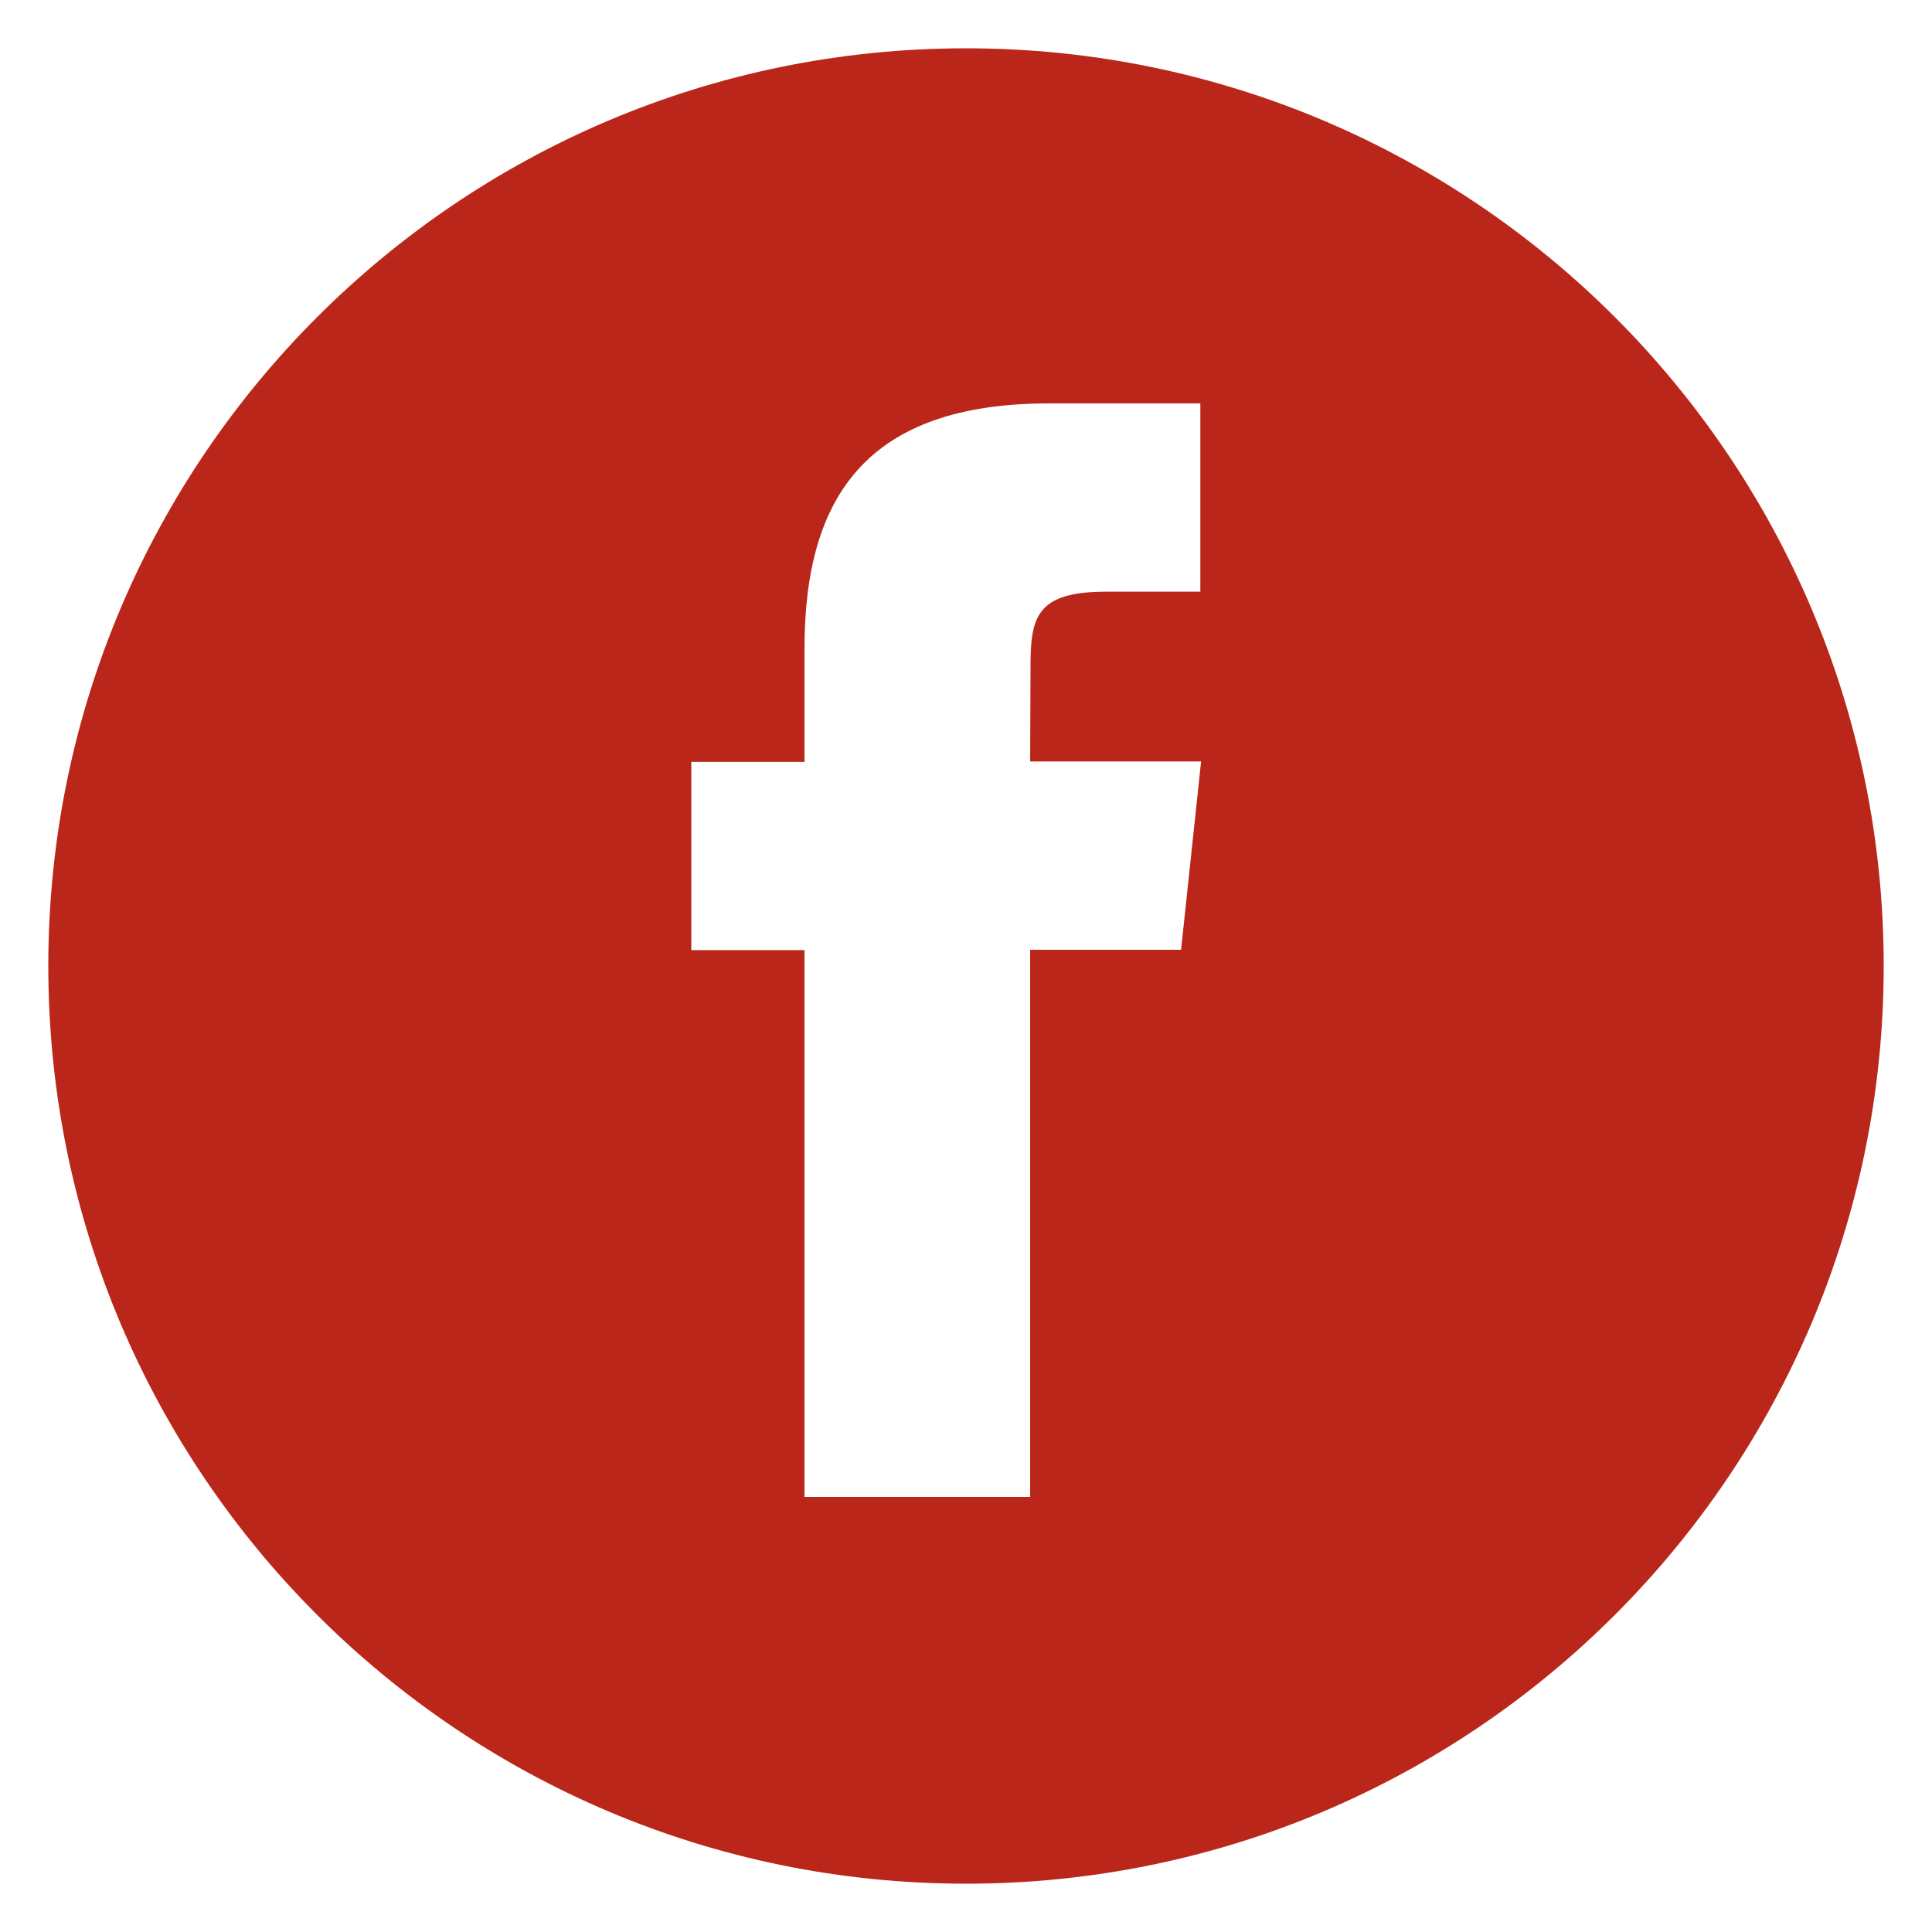 <?xml version="1.0" encoding="utf-8"?>
<!-- Generator: $$$/GeneralStr/196=Adobe Illustrator 27.6.0, SVG Export Plug-In . SVG Version: 6.00 Build 0)  -->
<svg version="1.1" id="Layer_1" xmlns="http://www.w3.org/2000/svg" xmlns:xlink="http://www.w3.org/1999/xlink" x="0px" y="0px"
	 viewBox="0 0 512 512" style="enable-background:new 0 0 512 512;" xml:space="preserve">
<style type="text/css">
	.st0{fill:#BB261A;}
</style>
<path class="st0" d="M256,12.8C121.7,12.8,12.8,121.7,12.8,256S121.7,499.2,256,499.2S499.2,390.3,499.2,256S390.3,12.8,256,12.8z
	 M313,251.7h-40v145h-59.8V251.8h-30v-49.9h30v-30c0-40.7,16.9-65,64.9-65h40v49.9h-25c-18.7,0-20,7-20,20l-0.1,25h45.3L313,251.7z"
	/>
</svg>

